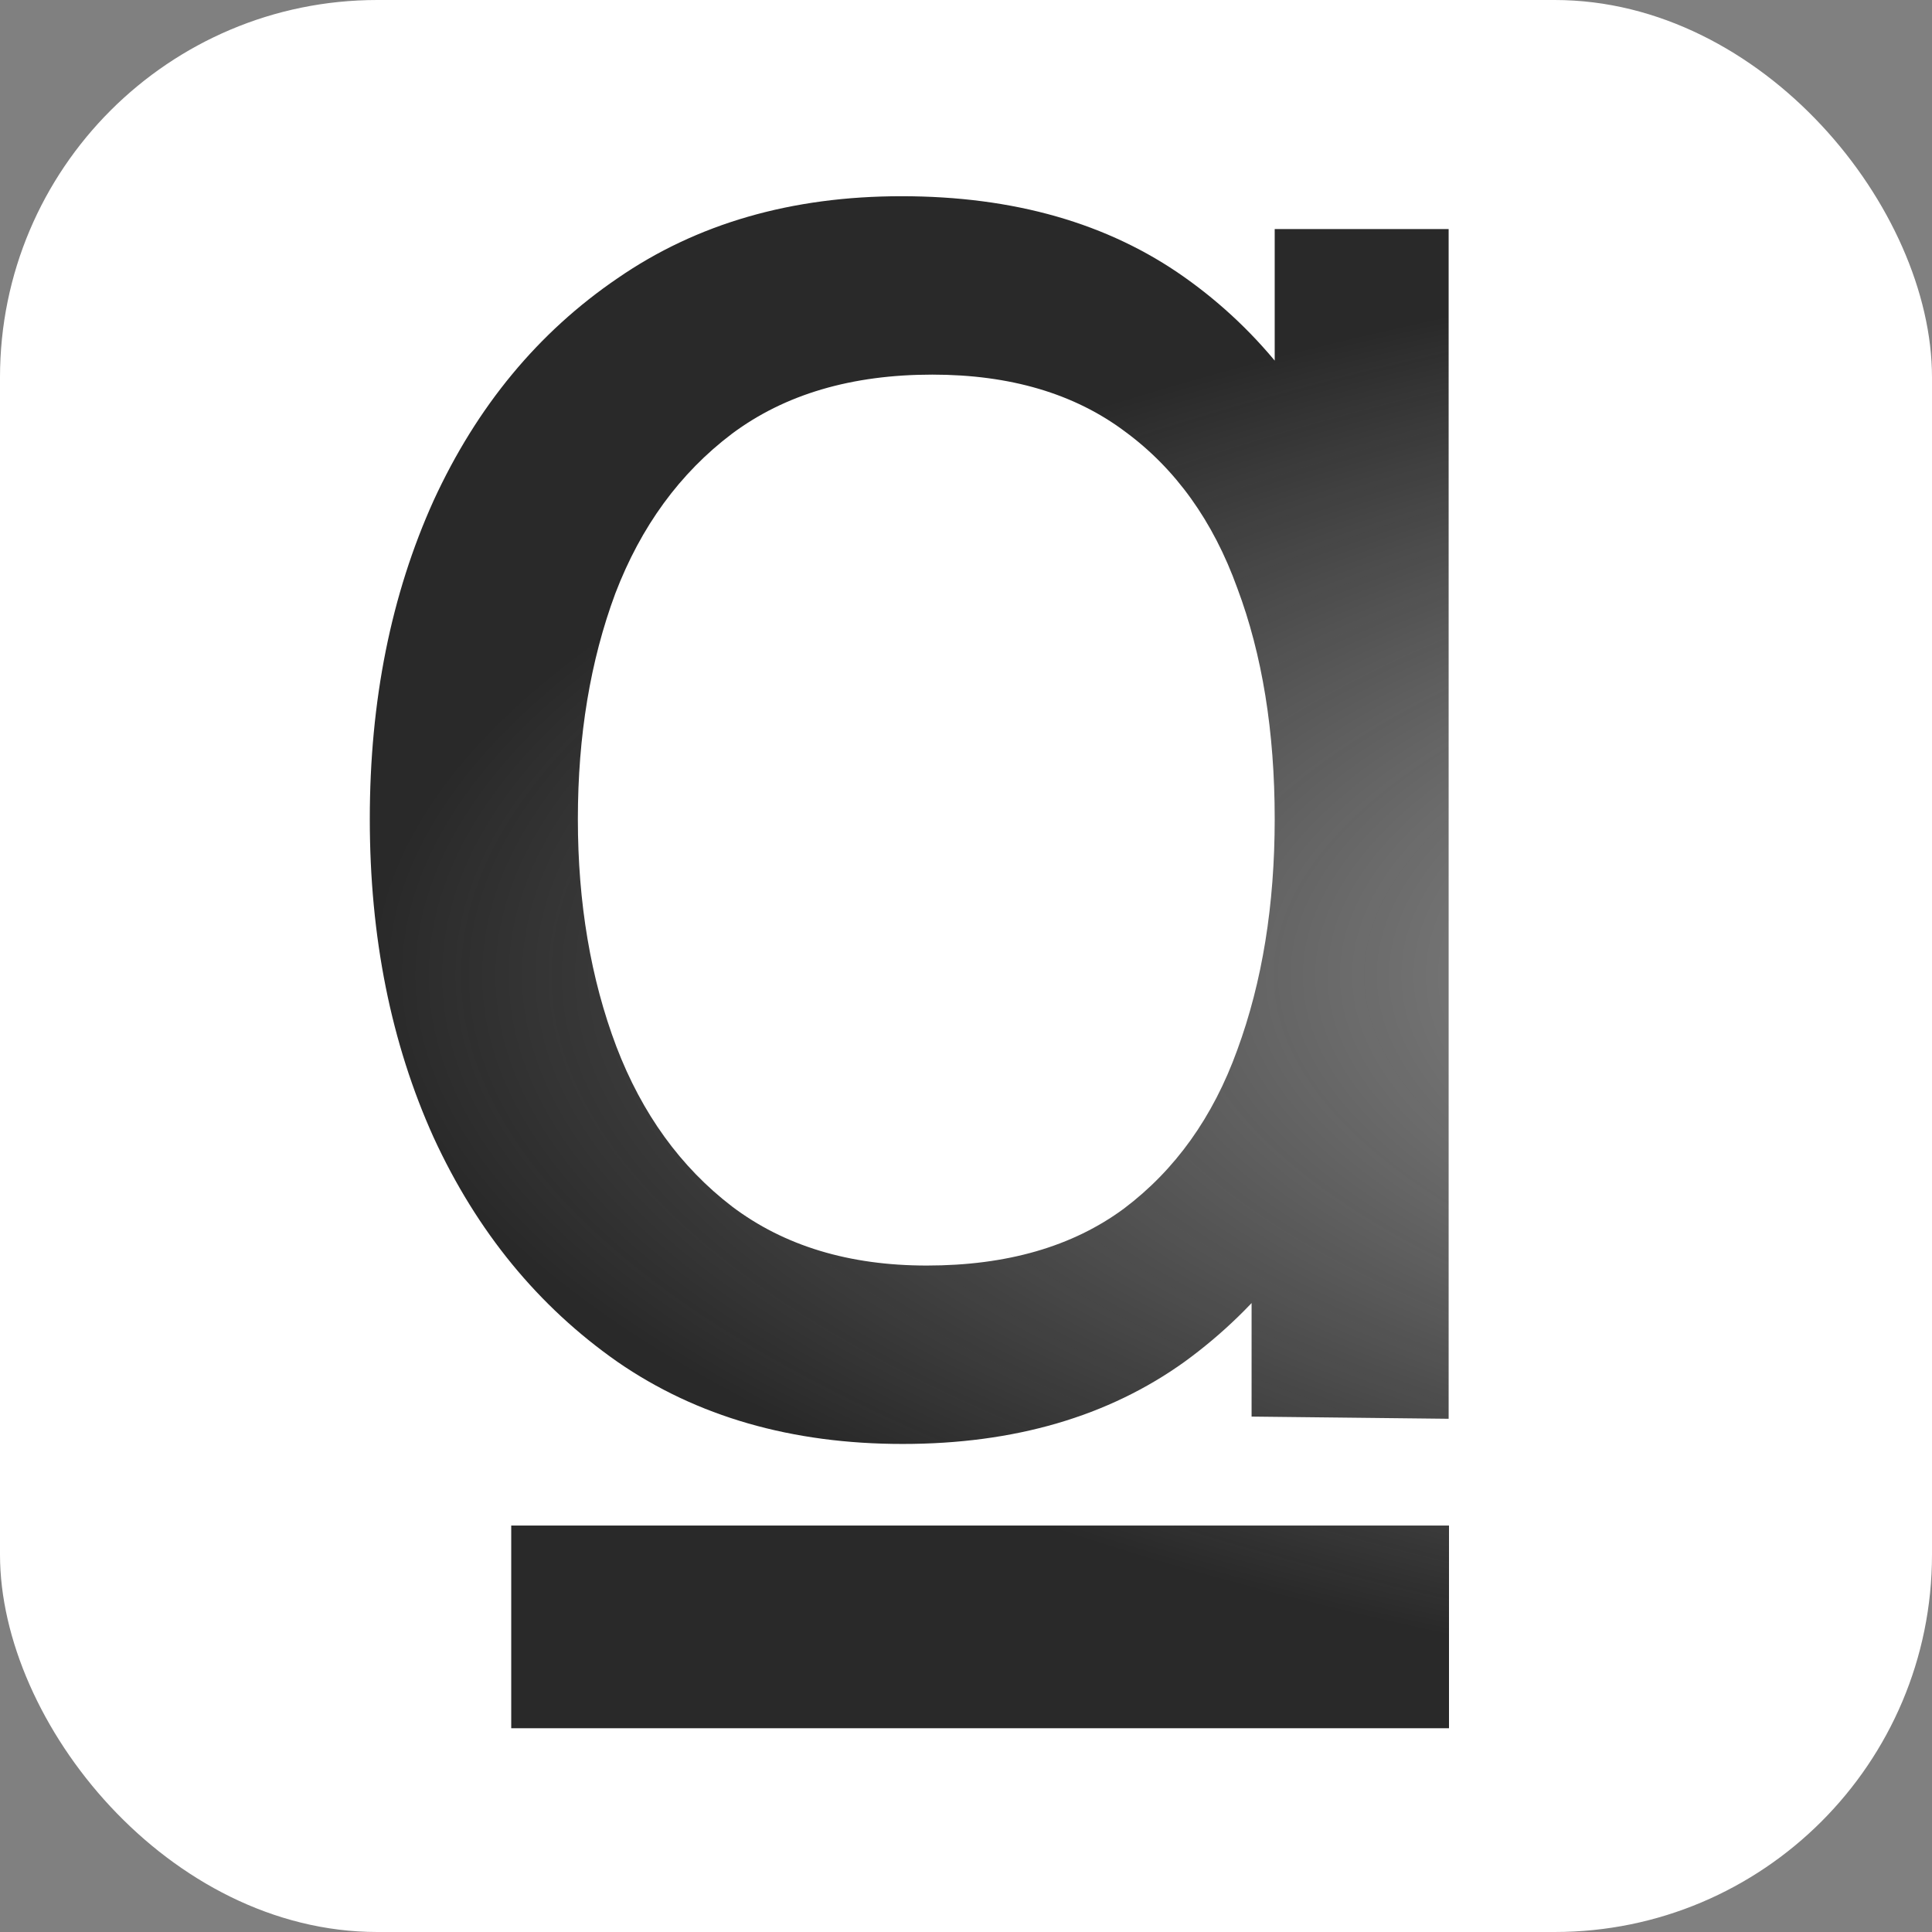 <svg width="256" height="256" viewBox="0 0 256 256" fill="none" xmlns="http://www.w3.org/2000/svg">
<rect x="0" y="0" width="256" height="256" fill="#808080" stroke="none"/>
<rect width="256" height="256" rx="50" fill="white"/>
<path d="M191.953 187.995L165.842 187.705V144.922H168.905V30.351H191.953V187.995ZM119.601 191.331C104.917 191.331 92.323 187.705 81.821 180.454C71.318 173.106 63.198 163.195 57.461 150.723C51.82 138.251 49 124.183 49 108.52C49 92.857 51.82 78.79 57.461 66.317C63.198 53.845 71.318 44.032 81.821 36.877C92.323 29.626 104.868 26 119.455 26C134.334 26 146.83 29.577 156.944 36.732C167.058 43.887 174.691 53.7 179.846 66.172C185.097 78.645 187.722 92.761 187.722 108.52C187.722 124.087 185.097 138.154 179.846 150.723C174.691 163.195 167.058 173.106 156.944 180.454C146.83 187.705 134.383 191.331 119.601 191.331ZM122.81 167.691C133.41 167.691 142.114 165.178 148.921 160.15C155.728 155.026 160.737 148.016 163.946 139.121C167.252 130.129 168.905 119.929 168.905 108.52C168.905 96.918 167.252 86.718 163.946 77.92C160.737 69.025 155.777 62.112 149.067 57.181C142.357 52.153 133.848 49.639 123.54 49.639C112.842 49.639 103.993 52.25 96.991 57.471C90.087 62.692 84.933 69.75 81.529 78.645C78.223 87.54 76.57 97.498 76.57 108.52C76.57 119.639 78.271 129.694 81.675 138.686C85.079 147.581 90.184 154.639 96.991 159.86C103.896 165.081 112.502 167.691 122.81 167.691Z" fill="url(#paint0_radial_1223_3874)"/>
<path d="M67.74 202.143H192V229H67.74V202.143Z" fill="url(#paint1_radial_1223_3874)"/>
<defs>
<radialGradient id="paint0_radial_1223_3874" cx="0" cy="0" r="1" gradientUnits="userSpaceOnUse" gradientTransform="translate(354.745 129.257) rotate(90) scale(103.257 305.745)">
<stop stop-color="#CECECE"/>
<stop offset="1" stop-color="#121212" stop-opacity="0.9"/>
</radialGradient>
<radialGradient id="paint1_radial_1223_3874" cx="0" cy="0" r="1" gradientUnits="userSpaceOnUse" gradientTransform="translate(354.745 129.257) rotate(90) scale(103.257 305.745)">
<stop stop-color="#CECECE"/>
<stop offset="1" stop-color="#121212" stop-opacity="0.9"/>
</radialGradient>
</defs>
</svg>
